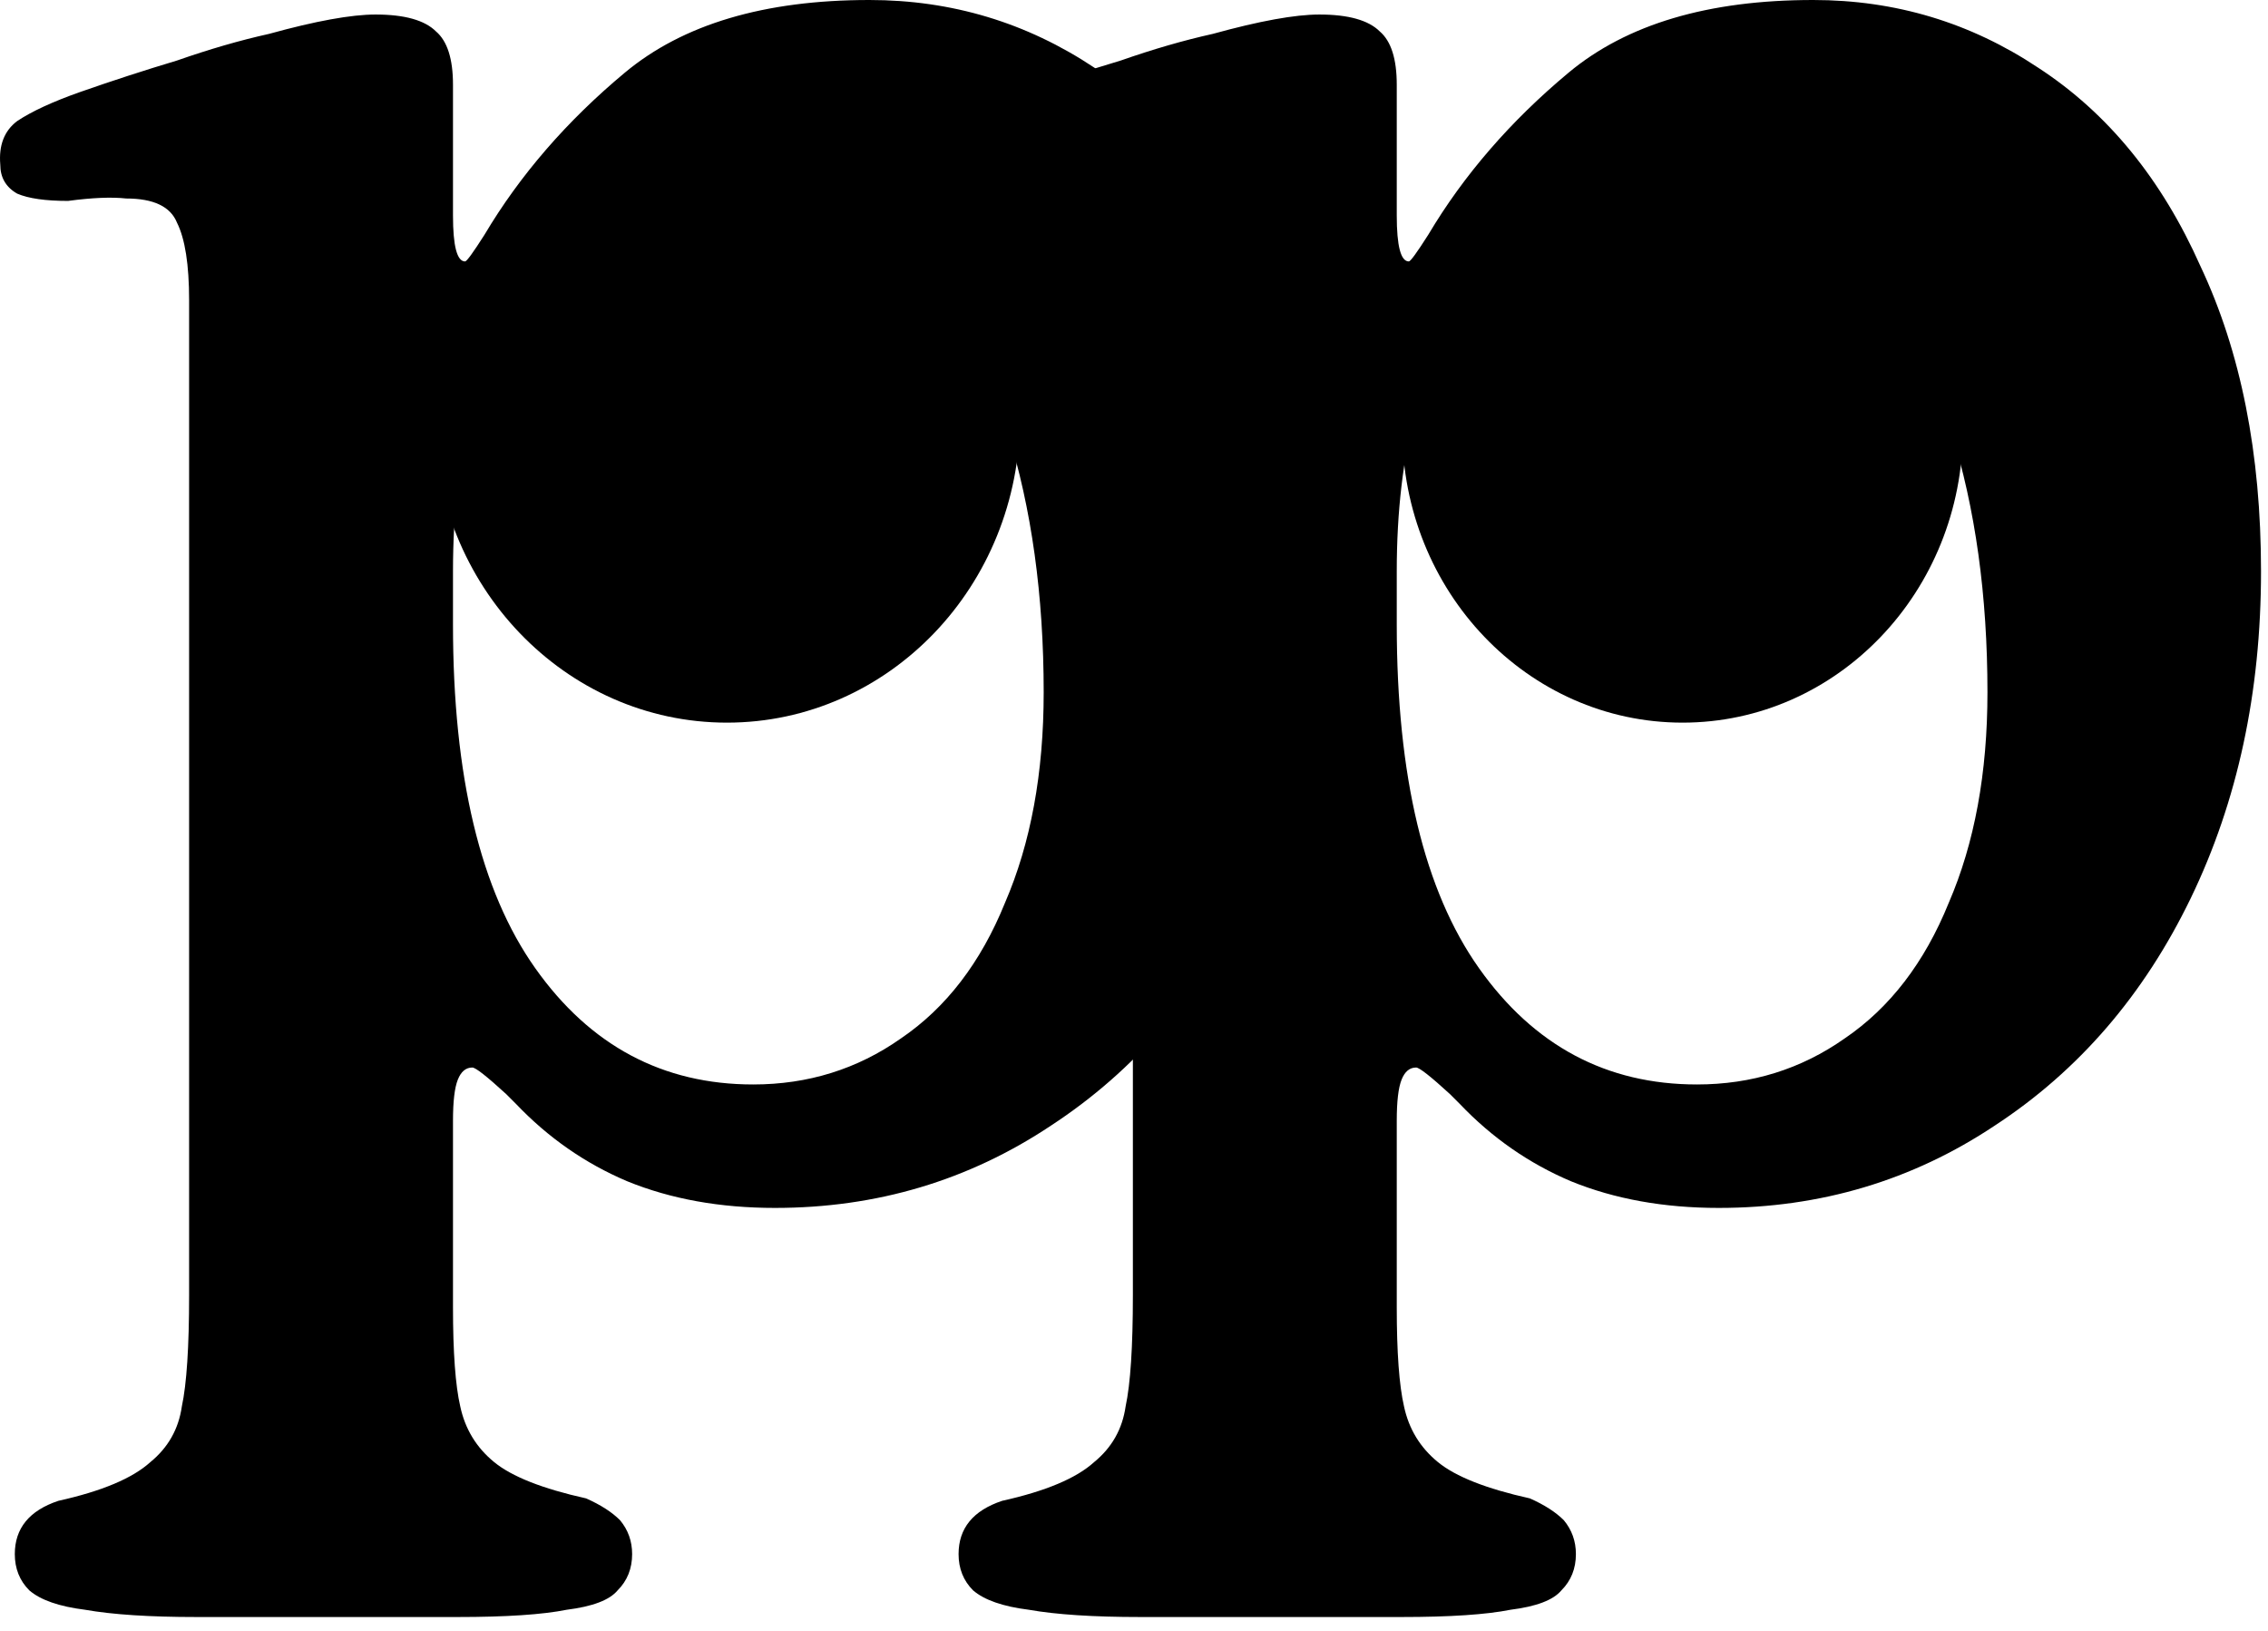 <?xml version="1.0" encoding="UTF-8"?> <svg xmlns="http://www.w3.org/2000/svg" width="89" height="64" viewBox="0 0 89 64" fill="none"><ellipse cx="28.527" cy="16.36" rx="11.5" ry="12" fill="black"></ellipse><ellipse cx="66.027" cy="16.86" rx="11" ry="11.5" fill="black"></ellipse><path d="M7.706 63.46C5.869 63.46 4.412 63.365 3.336 63.175C2.322 63.048 1.594 62.795 1.151 62.415C0.771 62.035 0.581 61.56 0.581 60.99C0.581 59.977 1.151 59.28 2.291 58.9C4.001 58.52 5.204 58.013 5.901 57.38C6.597 56.81 7.009 56.082 7.136 55.195C7.326 54.308 7.421 52.852 7.421 50.825V11.78C7.421 10.387 7.262 9.373 6.946 8.74C6.692 8.107 6.027 7.79 4.951 7.79C4.381 7.727 3.621 7.758 2.671 7.885C1.784 7.885 1.119 7.79 0.676 7.6C0.232 7.347 0.011 6.967 0.011 6.46C-0.053 5.7 0.169 5.13 0.676 4.75C1.246 4.37 2.069 3.99 3.146 3.61C4.412 3.167 5.679 2.755 6.946 2.375C8.212 1.932 9.416 1.583 10.556 1.33C12.392 0.823 13.786 0.57 14.736 0.57C15.876 0.57 16.667 0.792 17.111 1.235C17.554 1.615 17.776 2.312 17.776 3.325V8.455C17.776 9.658 17.934 10.26 18.251 10.26C18.314 10.26 18.567 9.912 19.011 9.215C20.404 6.872 22.241 4.75 24.521 2.85C26.801 0.95 29.999 0 34.116 0C37.346 0 40.291 0.887 42.951 2.66C45.674 4.433 47.796 7.03 49.316 10.45C50.899 13.807 51.691 17.797 51.691 22.42C51.691 27.17 50.772 31.445 48.936 35.245C47.099 39.045 44.534 42.022 41.241 44.175C38.011 46.328 34.401 47.405 30.411 47.405C28.257 47.405 26.326 47.057 24.616 46.36C22.969 45.663 21.512 44.65 20.246 43.32L19.866 42.94C19.106 42.243 18.662 41.895 18.536 41.895C18.282 41.895 18.092 42.053 17.966 42.37C17.839 42.687 17.776 43.225 17.776 43.985V51.3C17.776 53.073 17.871 54.372 18.061 55.195C18.251 56.082 18.694 56.81 19.391 57.38C20.087 57.95 21.291 58.425 23.001 58.805C23.571 59.058 24.014 59.343 24.331 59.66C24.647 60.04 24.806 60.483 24.806 60.99C24.806 61.56 24.616 62.035 24.236 62.415C23.919 62.795 23.254 63.048 22.241 63.175C21.291 63.365 19.866 63.46 17.966 63.46C16.256 63.46 14.546 63.46 12.836 63.46C11.126 63.46 9.416 63.46 7.706 63.46ZM29.556 42.56C31.709 42.56 33.641 41.958 35.351 40.755C37.124 39.552 38.486 37.778 39.436 35.435C40.449 33.092 40.956 30.337 40.956 27.17C40.956 23.37 40.481 19.95 39.531 16.91C38.581 13.87 37.187 11.495 35.351 9.785C33.577 8.012 31.519 7.125 29.176 7.125C25.502 7.125 22.684 8.518 20.721 11.305C18.757 14.028 17.776 17.733 17.776 22.42V24.51C17.776 30.463 18.852 34.96 21.006 38C23.159 41.04 26.009 42.56 29.556 42.56Z" fill="black"></path><path d="M44.741 63.46C42.904 63.46 41.447 63.365 40.371 63.175C39.357 63.048 38.629 62.795 38.186 62.415C37.806 62.035 37.616 61.56 37.616 60.99C37.616 59.977 38.186 59.28 39.326 58.9C41.036 58.52 42.239 58.013 42.936 57.38C43.632 56.81 44.044 56.082 44.171 55.195C44.361 54.308 44.456 52.852 44.456 50.825V11.78C44.456 10.387 44.297 9.373 43.981 8.74C43.727 8.107 43.062 7.79 41.986 7.79C41.416 7.727 40.656 7.758 39.706 7.885C38.819 7.885 38.154 7.79 37.711 7.6C37.267 7.347 37.046 6.967 37.046 6.46C36.982 5.7 37.204 5.13 37.711 4.75C38.281 4.37 39.104 3.99 40.181 3.61C41.447 3.167 42.714 2.755 43.981 2.375C45.247 1.932 46.451 1.583 47.591 1.33C49.427 0.823 50.821 0.57 51.771 0.57C52.911 0.57 53.702 0.792 54.146 1.235C54.589 1.615 54.811 2.312 54.811 3.325V8.455C54.811 9.658 54.969 10.26 55.286 10.26C55.349 10.26 55.602 9.912 56.046 9.215C57.439 6.872 59.276 4.75 61.556 2.85C63.836 0.95 67.034 0 71.151 0C74.381 0 77.326 0.887 79.986 2.66C82.709 4.433 84.831 7.03 86.351 10.45C87.934 13.807 88.726 17.797 88.726 22.42C88.726 27.17 87.807 31.445 85.971 35.245C84.134 39.045 81.569 42.022 78.276 44.175C75.046 46.328 71.436 47.405 67.446 47.405C65.292 47.405 63.361 47.057 61.651 46.36C60.004 45.663 58.547 44.65 57.281 43.32L56.901 42.94C56.141 42.243 55.697 41.895 55.571 41.895C55.317 41.895 55.127 42.053 55.001 42.37C54.874 42.687 54.811 43.225 54.811 43.985V51.3C54.811 53.073 54.906 54.372 55.096 55.195C55.286 56.082 55.729 56.81 56.426 57.38C57.122 57.95 58.326 58.425 60.036 58.805C60.606 59.058 61.049 59.343 61.366 59.66C61.682 60.04 61.841 60.483 61.841 60.99C61.841 61.56 61.651 62.035 61.271 62.415C60.954 62.795 60.289 63.048 59.276 63.175C58.326 63.365 56.901 63.46 55.001 63.46C53.291 63.46 51.581 63.46 49.871 63.46C48.161 63.46 46.451 63.46 44.741 63.46ZM66.591 42.56C68.744 42.56 70.676 41.958 72.386 40.755C74.159 39.552 75.521 37.778 76.471 35.435C77.484 33.092 77.991 30.337 77.991 27.17C77.991 23.37 77.516 19.95 76.566 16.91C75.616 13.87 74.222 11.495 72.386 9.785C70.612 8.012 68.554 7.125 66.211 7.125C62.537 7.125 59.719 8.518 57.756 11.305C55.792 14.028 54.811 17.733 54.811 22.42V24.51C54.811 30.463 55.887 34.96 58.041 38C60.194 41.04 63.044 42.56 66.591 42.56Z" fill="black"></path></svg> 